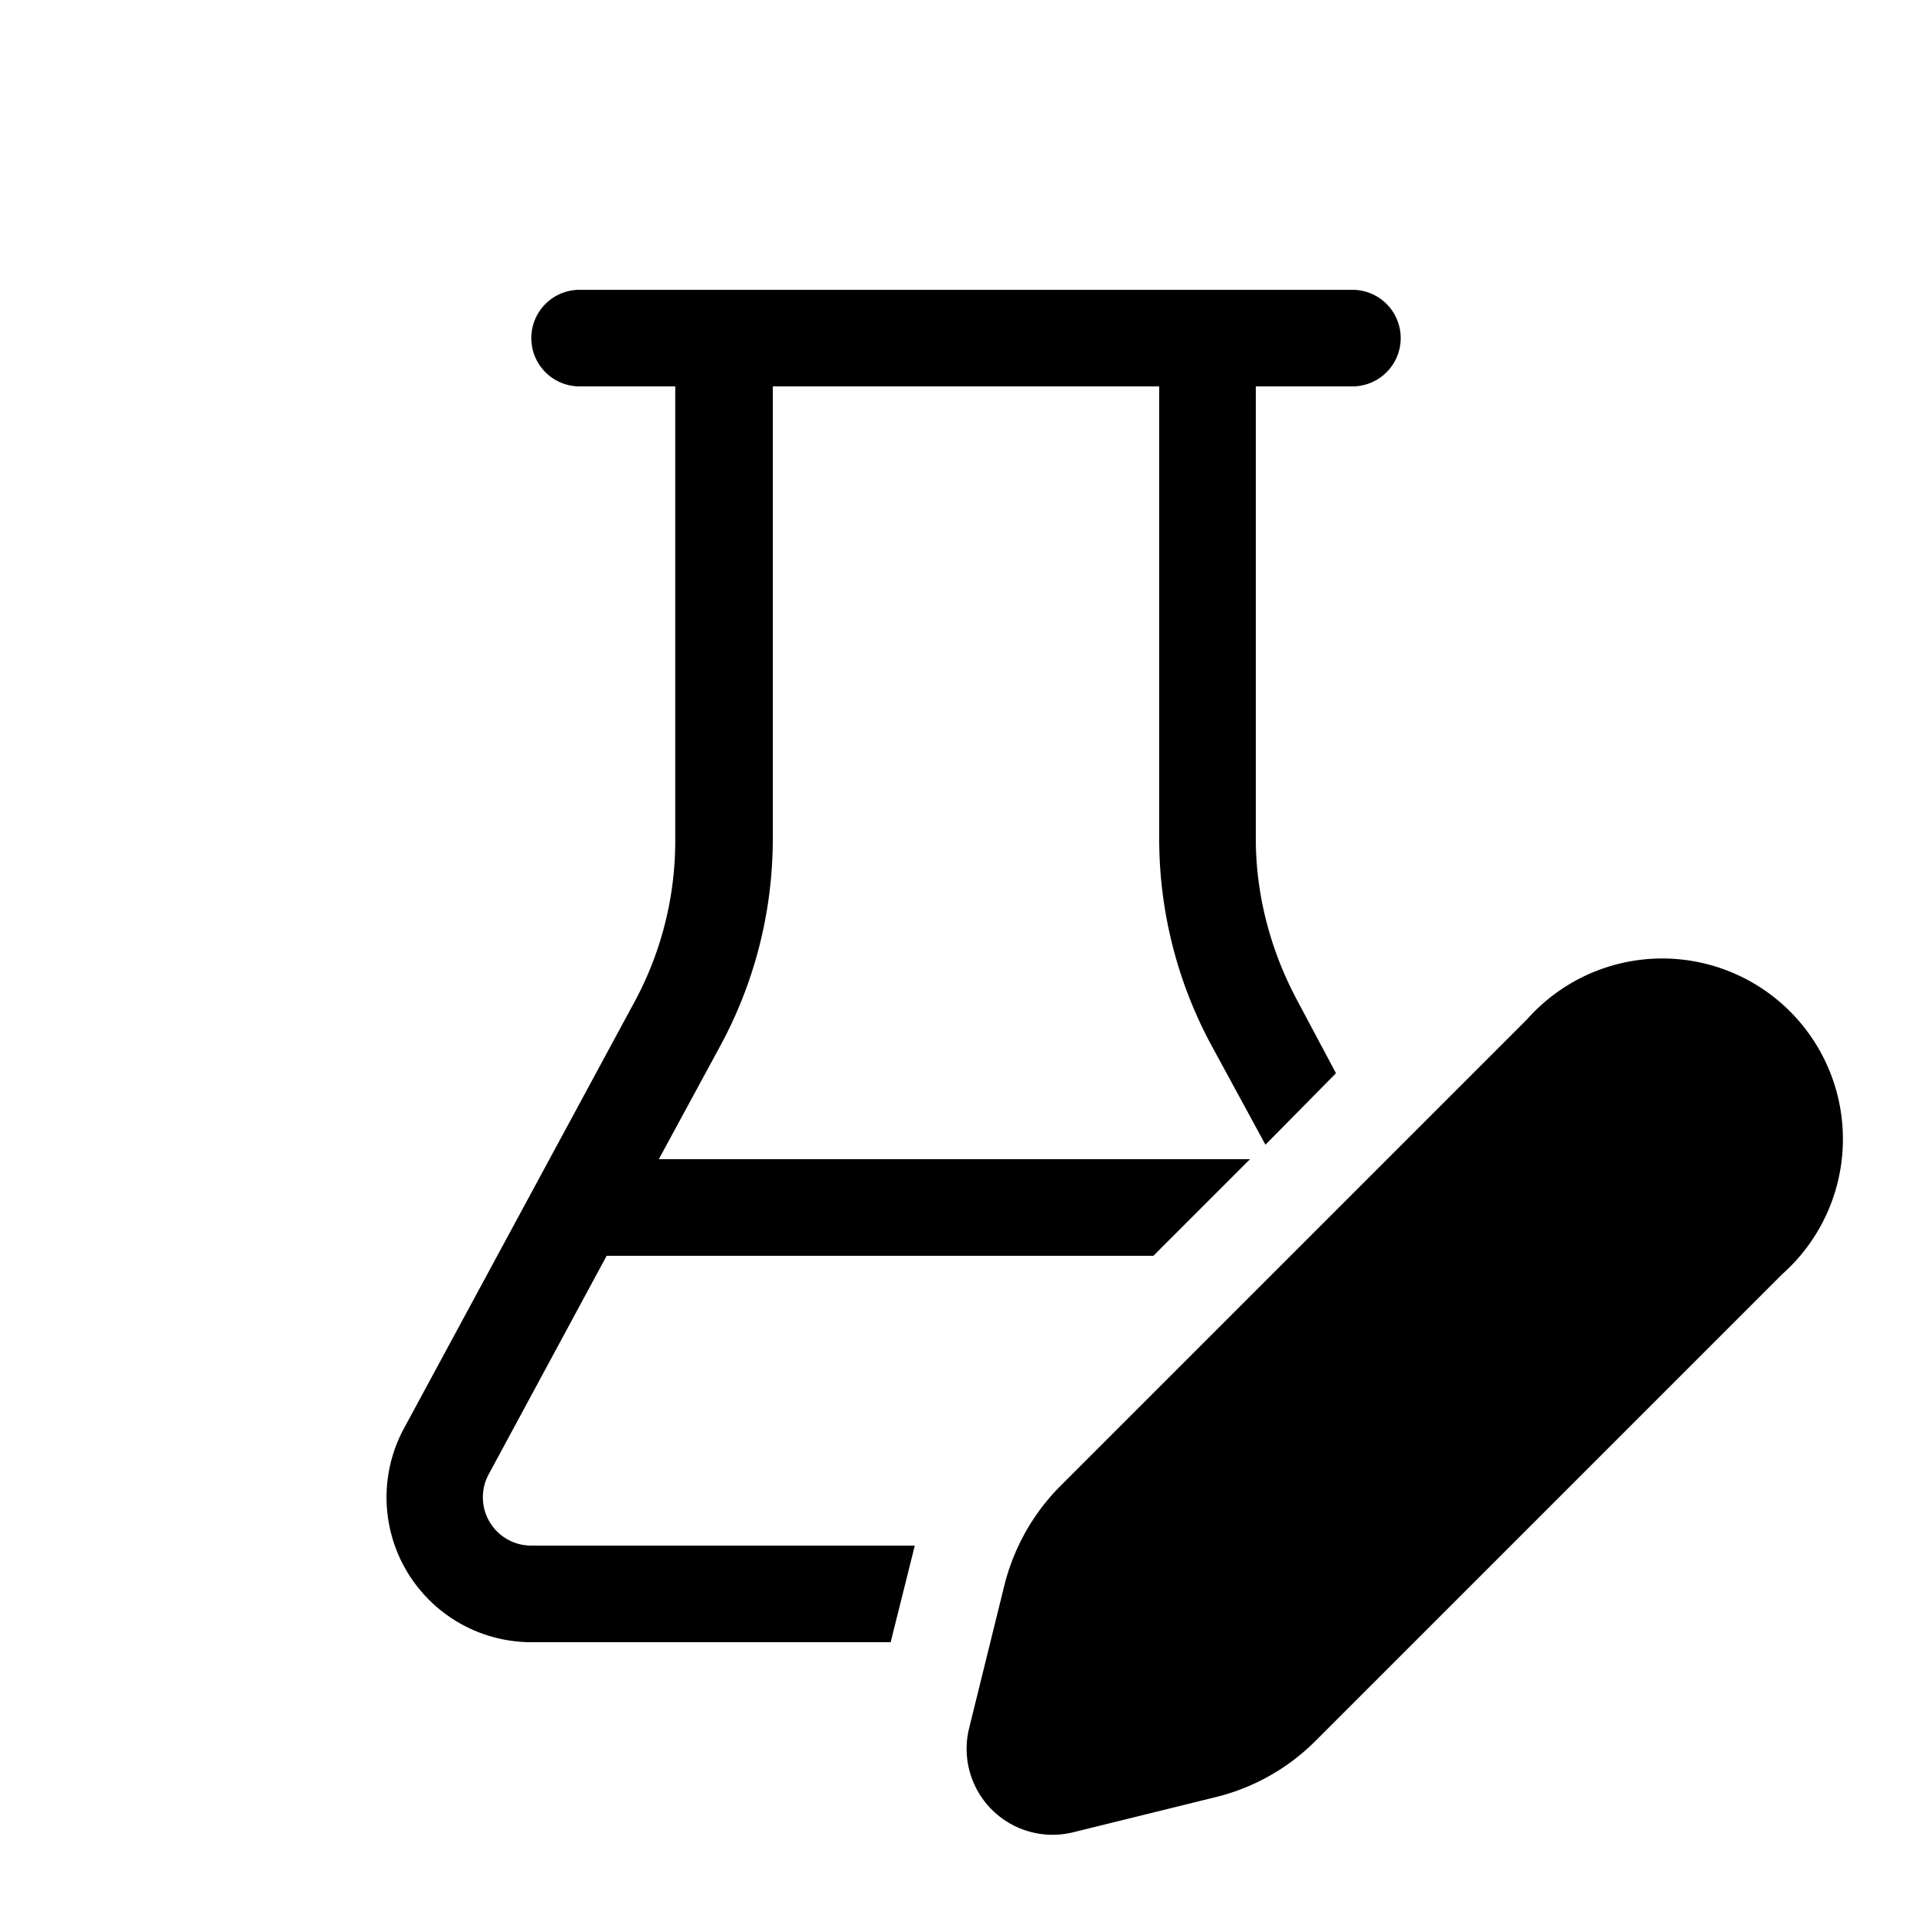 <svg width="20" height="20" viewBox="0 0 20 20" xmlns="http://www.w3.org/2000/svg"><path d="M14 3a.5.5 0 0 1 0 1h-1v4.68c0 .58.15 1.15.42 1.66l.41.77-.73.74-.56-1.03A4.5 4.5 0 0 1 12 8.68V4H8v4.69a4.5 4.5 0 0 1-.54 2.13L6.82 12h6.12l-1 1H6.28l-1.22 2.26a.5.5 0 0 0 .44.74h3.97l-.04.16-.21.84H5.5a1.5 1.5 0 0 1-1.32-2.21l2.4-4.44a3.5 3.5 0 0 0 .41-1.66V4H6a.5.5 0 0 1 0-1h8Zm-3.02 12.38 4.83-4.83a1.87 1.87 0 1 1 2.64 2.64l-4.83 4.83a2.2 2.2 0 0 1-1.02.58l-1.5.37a.89.89 0 0 1-1.07-1.07l.37-1.5c.1-.39.3-.74.58-1.02Z"/></svg>